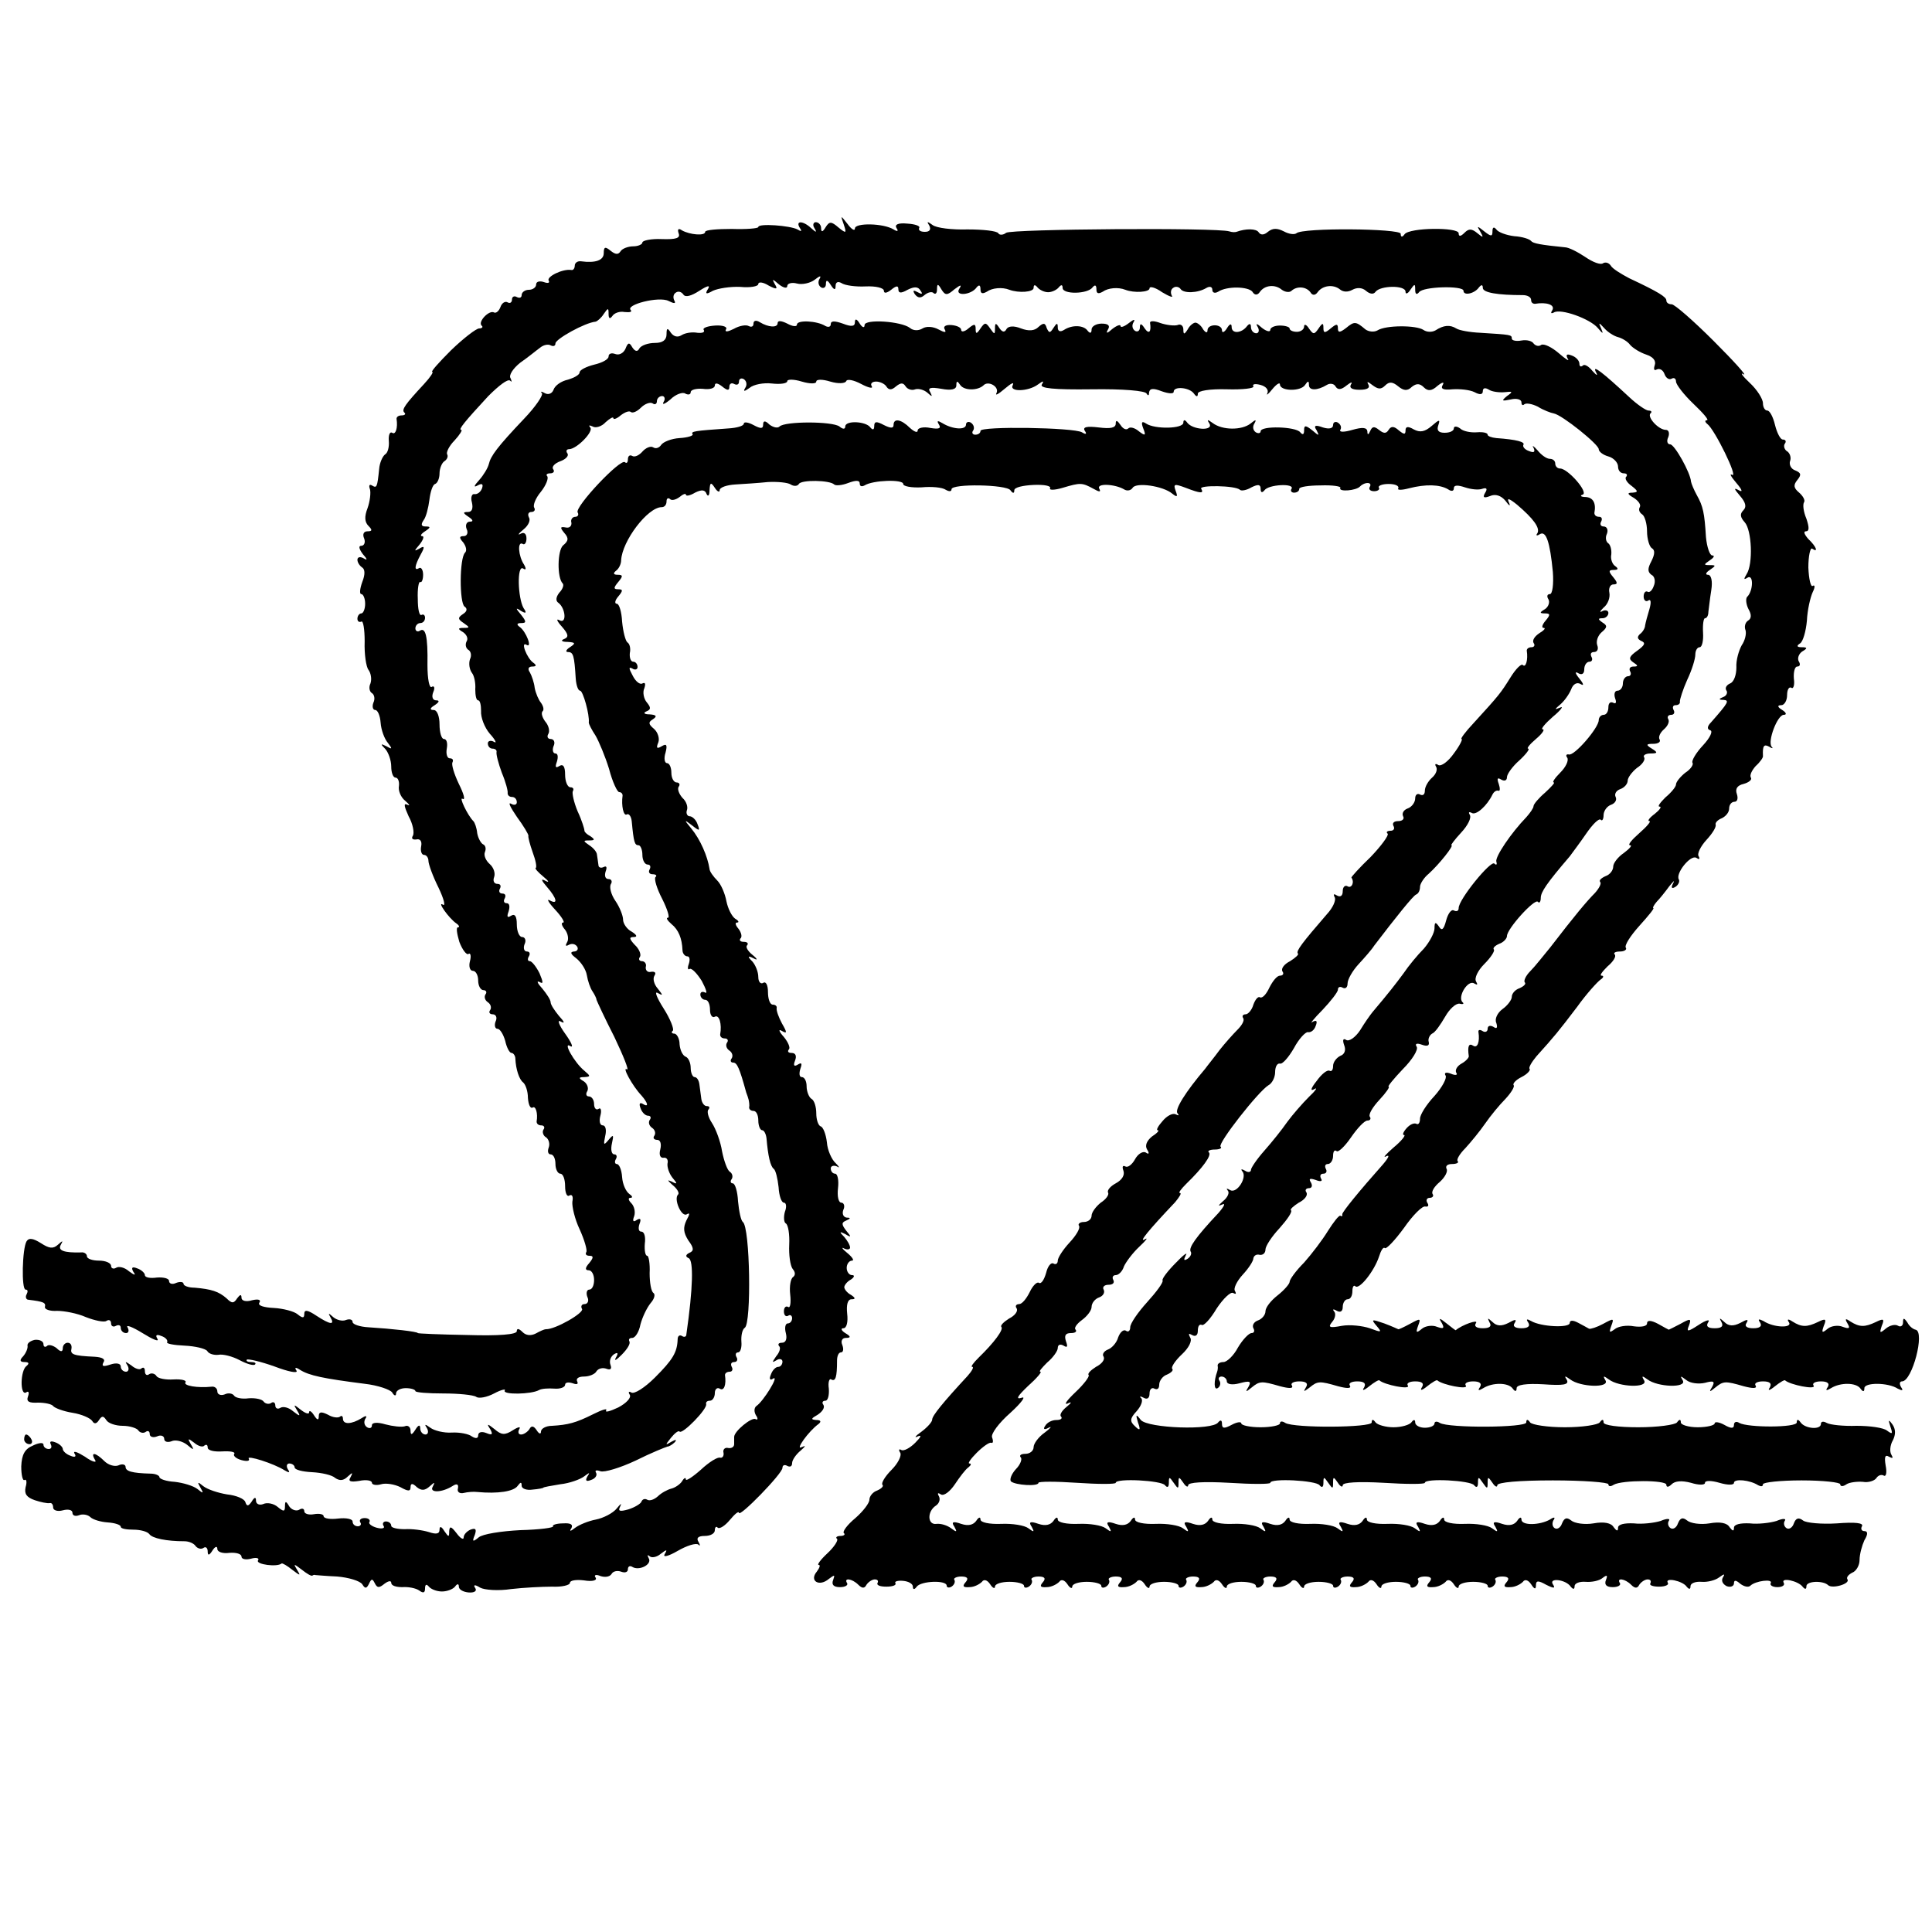 <?xml version="1.0" standalone="no"?>
<!DOCTYPE svg PUBLIC "-//W3C//DTD SVG 20010904//EN"
 "http://www.w3.org/TR/2001/REC-SVG-20010904/DTD/svg10.dtd">
<svg version="1.0" xmlns="http://www.w3.org/2000/svg"
 width="400pt" height="400pt" viewBox="0 0 400 400"
 preserveAspectRatio="xMidYMid meet">
<g transform="translate(0,400) scale(0.1,-0.1)"
fill="#000000" stroke="none">
<path d="M1747 3535 c6 -18 5 -19 -11 -6 -15 13 -19 13 -27 0 -6 -10 -9 -10
-9 -1 0 6 -5 12 -11 12 -5 0 -7 -6 -3 -12 6 -10 4 -10 -7 0 -16 15 -33 16 -23
0 5 -7 3 -8 -5 -3 -15 8 -81 13 -81 5 0 -3 -25 -5 -55 -4 -30 0 -55 -2 -55 -6
0 -9 -32 -6 -48 3 -7 5 -10 3 -7 -6 4 -10 -5 -13 -35 -12 -22 1 -40 -3 -40 -7
0 -4 -9 -8 -19 -8 -11 0 -23 -5 -26 -10 -5 -8 -11 -7 -21 1 -11 9 -14 8 -14
-5 0 -15 -17 -21 -47 -17 -7 1 -13 -3 -13 -9 0 -5 -3 -10 -7 -9 -18 3 -52 -14
-47 -22 3 -5 -2 -6 -10 -3 -9 3 -16 1 -16 -5 0 -6 -7 -11 -15 -11 -8 0 -15 -5
-15 -11 0 -5 -4 -7 -10 -4 -5 3 -10 1 -10 -5 0 -6 -4 -9 -9 -6 -5 3 -12 -1
-15 -10 -3 -8 -9 -13 -13 -11 -10 6 -34 -19 -26 -27 4 -3 1 -6 -5 -6 -6 0 -32
-20 -58 -45 -25 -25 -43 -45 -39 -45 3 0 -4 -11 -17 -25 -39 -42 -47 -53 -41
-59 4 -3 1 -6 -5 -6 -7 0 -11 -3 -11 -7 3 -19 -2 -34 -9 -29 -5 3 -8 -5 -7
-17 1 -12 -2 -25 -8 -28 -5 -4 -11 -17 -12 -30 -4 -39 -5 -40 -15 -34 -5 3 -7
0 -4 -8 2 -7 0 -25 -5 -39 -7 -18 -6 -29 2 -37 8 -8 8 -11 -2 -11 -8 0 -11 -6
-7 -15 3 -8 0 -15 -6 -15 -6 0 -5 -6 3 -17 10 -11 10 -14 2 -9 -7 4 -13 3 -13
-3 0 -5 4 -12 10 -16 6 -4 6 -15 0 -30 -5 -14 -6 -25 -2 -25 4 0 8 -9 8 -20 0
-11 -4 -20 -8 -20 -4 0 -8 -5 -8 -11 0 -5 3 -8 8 -6 4 3 7 -16 7 -41 -1 -26 3
-53 8 -59 5 -7 7 -19 4 -28 -4 -8 -2 -17 3 -20 5 -3 7 -12 3 -20 -3 -8 -1 -15
4 -15 5 0 10 -12 11 -26 1 -15 8 -34 15 -42 10 -13 9 -14 -3 -7 -12 6 -13 5
-2 -6 6 -7 12 -23 12 -36 0 -13 4 -23 9 -23 5 0 8 -8 7 -17 -2 -10 4 -24 13
-31 9 -8 11 -11 4 -8 -8 4 -6 -4 3 -24 9 -16 12 -34 9 -40 -4 -6 -1 -9 7 -8 8
2 12 -4 10 -14 -2 -10 1 -18 6 -18 5 0 9 -6 9 -12 0 -7 9 -32 21 -56 11 -23
15 -39 9 -35 -13 8 12 -28 28 -39 6 -4 7 -8 3 -8 -4 0 -2 -13 3 -30 6 -16 15
-28 19 -25 4 3 6 -4 3 -15 -3 -11 0 -20 6 -20 6 0 11 -9 11 -20 0 -11 5 -20
11 -20 5 0 8 -4 4 -9 -3 -5 -1 -12 5 -16 6 -4 8 -11 5 -16 -4 -5 -1 -9 5 -9 7
0 10 -7 6 -15 -3 -8 -1 -15 4 -15 5 0 12 -11 16 -25 3 -14 9 -25 13 -25 4 0 8
-6 8 -12 1 -22 8 -43 16 -49 5 -4 10 -18 10 -32 1 -14 5 -23 10 -20 6 4 11
-12 8 -29 0 -5 4 -8 10 -8 5 0 8 -4 4 -9 -3 -5 0 -13 6 -16 5 -4 8 -13 5 -21
-3 -8 -1 -14 4 -14 6 0 10 -9 10 -20 0 -11 5 -20 10 -20 6 0 10 -12 10 -26 0
-14 4 -23 9 -19 6 3 8 -3 6 -13 -1 -10 5 -36 15 -57 10 -22 16 -43 14 -47 -3
-5 0 -8 7 -8 8 0 8 -4 -1 -15 -9 -10 -9 -15 -1 -15 6 0 11 -9 11 -20 0 -11 -4
-20 -10 -20 -5 0 -7 -7 -4 -15 4 -8 1 -15 -6 -15 -6 0 -8 -5 -5 -10 5 -8 -56
-43 -75 -42 -3 0 -12 -4 -21 -9 -10 -5 -20 -4 -27 3 -8 8 -12 8 -12 2 0 -7
-37 -10 -102 -8 -57 1 -103 3 -103 4 0 3 -53 9 -102 12 -18 1 -33 6 -33 11 0
5 -6 7 -14 4 -7 -3 -19 0 -26 6 -10 9 -11 9 -6 0 10 -17 0 -16 -29 3 -18 12
-25 13 -25 4 0 -9 -3 -10 -14 -1 -7 6 -30 12 -49 13 -21 1 -34 5 -30 11 4 6
-2 8 -15 5 -13 -4 -22 -1 -22 5 0 8 -3 7 -9 -1 -7 -11 -11 -11 -22 0 -16 14
-31 19 -66 22 -13 0 -23 4 -23 8 0 4 -7 5 -15 2 -8 -4 -15 -2 -15 4 0 5 -11 8
-25 7 -14 -2 -25 0 -25 5 0 4 -7 11 -16 14 -10 4 -13 2 -8 -7 6 -8 3 -8 -9 1
-9 8 -21 11 -27 7 -5 -3 -10 -1 -10 4 0 6 -11 11 -25 11 -14 0 -25 4 -25 9 0
5 -6 9 -12 8 -36 -1 -49 4 -42 16 5 9 4 9 -6 0 -10 -9 -18 -8 -35 3 -16 10
-25 12 -30 4 -9 -15 -11 -100 -2 -100 5 0 5 -4 2 -10 -3 -5 -1 -11 4 -11 32
-4 36 -6 34 -15 -1 -5 11 -9 25 -8 15 0 42 -5 60 -13 18 -7 37 -11 42 -8 6 4
10 1 10 -5 0 -6 5 -8 10 -5 6 3 10 1 10 -4 0 -6 5 -11 11 -11 5 0 7 5 3 12 -4
6 10 1 31 -12 21 -13 35 -19 31 -12 -5 8 -2 10 8 6 9 -3 14 -9 12 -13 -2 -3
14 -6 36 -7 22 -1 43 -6 47 -11 3 -6 14 -9 23 -8 9 2 29 -3 44 -11 15 -8 29
-12 32 -9 3 3 -1 5 -8 5 -7 0 -11 2 -9 5 3 2 29 -4 57 -14 29 -11 49 -15 46
-9 -5 7 -2 8 7 2 19 -12 48 -18 134 -29 27 -3 53 -12 57 -18 4 -7 8 -8 8 -2 0
6 9 11 20 11 11 0 20 -3 20 -6 0 -3 26 -5 58 -5 31 0 62 -3 68 -7 5 -4 22 -1
37 7 15 8 25 10 22 6 -5 -9 55 -8 71 1 5 3 19 4 32 3 12 -1 22 3 22 8 0 5 7 6
16 3 8 -3 12 -2 9 4 -3 6 3 10 14 10 11 0 23 5 26 11 4 6 13 8 21 5 8 -3 11 0
8 8 -3 8 0 17 7 22 8 5 10 3 4 -7 -4 -8 1 -5 12 6 11 11 19 23 16 28 -2 4 0 7
6 7 6 0 14 12 17 28 4 15 13 34 21 44 8 9 10 18 6 21 -5 3 -8 22 -8 41 1 20
-2 36 -5 36 -4 0 -6 11 -5 25 2 14 -1 25 -7 25 -6 0 -7 7 -4 16 4 10 2 13 -6
8 -7 -5 -9 -2 -5 8 3 9 0 21 -6 27 -6 6 -7 11 -2 11 6 0 4 4 -2 8 -7 5 -14 20
-15 35 -1 15 -6 27 -11 27 -4 0 -5 5 -2 10 3 5 2 10 -3 10 -6 0 -8 10 -5 23 4
18 3 19 -7 7 -10 -12 -11 -11 -7 8 3 12 1 22 -5 22 -6 0 -8 9 -5 20 3 11 1 18
-4 14 -5 -3 -9 2 -9 10 0 9 -5 16 -11 16 -5 0 -7 5 -3 11 3 6 0 15 -7 20 -12
7 -11 9 1 9 13 1 13 2 0 13 -21 17 -46 62 -29 51 7 -4 2 8 -11 26 -13 18 -17
30 -9 25 9 -5 8 -1 -4 12 -9 11 -17 23 -17 28 0 5 -8 17 -17 28 -10 11 -13 17
-6 14 8 -5 8 -1 0 18 -7 14 -16 25 -20 25 -5 0 -5 5 -2 10 3 5 2 10 -4 10 -6
0 -8 7 -5 15 4 8 1 15 -5 15 -6 0 -11 12 -11 26 0 17 -4 23 -12 18 -8 -5 -9
-2 -5 9 3 10 2 17 -4 17 -6 0 -7 5 -4 10 3 6 1 10 -5 10 -6 0 -8 5 -5 10 3 6
1 10 -5 10 -7 0 -10 6 -7 14 3 8 -1 20 -9 27 -8 7 -13 18 -10 25 3 7 1 14 -4
16 -4 2 -10 12 -12 23 -1 11 -5 22 -8 25 -12 12 -31 52 -22 46 6 -3 2 11 -8
31 -10 21 -16 41 -13 45 2 5 0 8 -6 8 -5 0 -8 9 -6 20 2 11 0 20 -6 20 -5 0
-9 14 -9 30 0 17 -5 30 -12 30 -9 0 -8 4 2 10 9 6 11 10 3 10 -7 0 -10 7 -6
17 4 9 2 14 -3 11 -5 -4 -9 16 -9 45 1 61 -4 79 -16 71 -5 -3 -9 0 -9 5 0 6 5
11 10 11 6 0 10 5 10 11 0 5 -3 8 -7 6 -5 -3 -8 12 -8 33 -1 21 2 37 5 35 3
-2 6 5 6 15 0 10 -4 16 -8 14 -11 -7 -10 4 3 28 9 16 8 19 -3 12 -11 -6 -11
-5 1 9 7 9 10 17 5 17 -5 0 -2 5 6 10 12 8 12 10 1 10 -9 0 -10 4 -4 13 5 6
10 26 12 42 2 17 7 32 12 33 5 2 9 12 9 22 0 10 5 22 10 25 6 4 8 10 6 14 -3
4 4 18 15 29 11 12 17 22 14 22 -7 0 7 17 56 70 21 21 40 36 45 32 4 -4 4 -2
1 5 -4 6 5 20 20 32 16 11 34 26 41 31 7 6 17 8 22 5 6 -3 10 -1 10 4 0 9 61
43 83 45 4 1 12 8 17 16 9 13 10 13 10 0 0 -10 3 -11 8 -4 4 6 15 10 25 8 11
-1 16 0 13 4 -12 11 58 29 78 19 12 -6 16 -6 12 1 -3 6 -2 13 3 16 5 4 12 2
16 -4 4 -6 16 -3 33 8 17 11 23 12 18 4 -7 -11 -4 -12 10 -4 11 5 36 9 57 8
20 -2 37 1 37 6 0 5 10 4 21 -3 17 -9 20 -8 13 3 -6 11 -5 11 9 -1 9 -7 17 -9
17 -3 0 5 9 8 20 5 11 -3 28 1 37 8 10 8 14 9 10 2 -4 -6 -3 -14 3 -18 5 -3
10 0 10 7 0 9 3 9 10 -2 7 -11 10 -11 10 -2 0 8 5 10 12 6 7 -5 30 -8 50 -7
21 1 38 -3 38 -9 0 -6 6 -5 15 2 11 9 15 9 15 1 0 -8 5 -9 19 -1 14 7 22 7 27
-2 5 -7 3 -8 -6 -3 -9 5 -11 4 -6 -4 6 -8 12 -9 20 -2 7 6 16 8 19 4 4 -3 7 0
7 8 0 12 2 12 9 0 8 -13 12 -13 27 0 13 10 16 10 10 1 -10 -16 25 -13 36 3 5
6 8 5 8 -4 0 -9 4 -10 13 -5 11 8 32 10 47 4 19 -7 50 -5 50 4 0 7 3 7 8 1 4
-5 14 -10 22 -10 8 0 18 5 22 10 5 6 8 6 8 -1 0 -14 52 -13 62 1 5 6 8 5 8 -4
0 -9 4 -10 13 -5 11 8 32 10 47 4 18 -7 50 -5 50 3 0 5 12 2 26 -8 15 -9 24
-12 20 -7 -3 6 -2 13 3 16 5 4 12 2 15 -2 6 -10 36 -9 54 2 7 4 12 2 12 -4 0
-6 5 -8 12 -4 18 12 62 11 71 0 4 -7 10 -8 15 -1 10 15 32 17 46 5 7 -5 16 -6
20 -2 11 10 30 9 39 -3 4 -7 10 -7 15 0 10 14 32 17 46 6 7 -6 17 -6 26 -1 9
5 20 5 28 -2 8 -7 16 -8 20 -2 10 13 62 14 62 0 0 -6 5 -4 10 4 9 13 10 13 10
0 0 -9 3 -11 8 -5 8 12 92 14 92 3 0 -11 23 -6 32 7 5 6 8 6 8 -1 0 -10 31
-15 83 -15 9 0 17 -4 17 -10 0 -5 3 -8 8 -8 24 4 42 -2 36 -13 -4 -6 -3 -8 3
-5 14 9 75 -13 91 -32 11 -13 12 -13 7 -1 -6 13 -5 13 7 0 7 -8 20 -16 28 -18
8 -2 20 -9 25 -16 6 -7 21 -16 33 -20 15 -5 21 -13 18 -22 -3 -9 -1 -12 4 -9
6 3 13 -1 16 -9 3 -9 10 -13 15 -10 5 3 9 0 9 -6 0 -6 16 -27 36 -46 20 -19
33 -34 28 -34 -5 0 -4 -4 1 -8 15 -11 65 -113 51 -105 -6 3 -2 -4 9 -17 12
-14 14 -20 5 -15 -11 6 -10 3 2 -11 12 -14 15 -23 7 -31 -7 -7 -6 -14 3 -24
15 -16 18 -87 4 -108 -6 -10 -6 -12 2 -7 13 8 12 -28 -1 -40 -3 -4 -2 -15 3
-25 7 -12 6 -20 -1 -24 -6 -4 -8 -13 -5 -20 2 -7 -1 -21 -8 -31 -6 -11 -12
-31 -11 -46 0 -15 -5 -30 -13 -33 -7 -3 -11 -9 -8 -14 4 -5 0 -12 -6 -14 -10
-4 -10 -6 0 -6 13 -1 11 -5 -25 -46 -9 -9 -9 -15 -2 -17 6 -2 -1 -16 -15 -31
-15 -16 -24 -32 -22 -36 3 -4 -4 -14 -15 -21 -10 -8 -19 -19 -19 -24 0 -5 -10
-17 -22 -27 -11 -11 -17 -19 -12 -19 5 0 0 -7 -10 -15 -11 -8 -16 -15 -11 -15
4 0 -5 -11 -21 -25 -16 -14 -25 -25 -19 -25 5 0 -1 -7 -13 -16 -12 -8 -22 -21
-22 -28 0 -8 -7 -17 -16 -20 -9 -4 -14 -9 -11 -12 3 -3 -2 -13 -11 -23 -17
-17 -42 -47 -92 -112 -14 -17 -32 -40 -42 -50 -9 -9 -14 -20 -11 -23 3 -3 -2
-8 -11 -12 -9 -3 -16 -11 -16 -18 0 -6 -9 -18 -19 -25 -11 -8 -17 -21 -13 -29
3 -10 1 -13 -6 -8 -7 4 -12 2 -12 -4 0 -6 -5 -8 -10 -5 -6 4 -10 3 -9 -2 3
-20 -2 -34 -11 -28 -9 6 -12 -1 -9 -22 0 -3 -6 -10 -15 -15 -9 -5 -14 -13 -11
-19 4 -5 -2 -6 -11 -2 -10 4 -15 2 -11 -4 3 -5 -7 -24 -23 -42 -17 -18 -30
-39 -30 -47 0 -8 -3 -13 -7 -11 -5 3 -14 -1 -21 -9 -7 -8 -9 -14 -5 -14 4 0
-5 -12 -22 -26 -16 -14 -23 -22 -15 -18 8 4 5 -3 -7 -17 -48 -54 -84 -98 -84
-103 1 -4 -1 -5 -4 -3 -3 1 -14 -13 -26 -32 -11 -18 -33 -47 -49 -65 -17 -17
-30 -35 -30 -40 0 -4 -11 -17 -25 -28 -14 -11 -25 -25 -25 -33 0 -7 -7 -16
-16 -19 -8 -3 -12 -10 -9 -16 3 -5 2 -10 -4 -10 -5 0 -18 -13 -28 -30 -9 -17
-23 -30 -30 -30 -7 0 -12 -3 -12 -7 1 -5 0 -10 -1 -13 -7 -19 -7 -39 1 -34 5
3 7 10 4 15 -4 5 -1 9 4 9 6 0 11 -5 11 -10 0 -6 11 -8 26 -4 22 6 25 4 19 -7
-7 -11 -6 -12 6 -2 17 14 21 14 59 3 19 -5 28 -5 25 1 -4 5 3 9 15 9 14 0 19
-4 14 -12 -6 -10 -5 -10 7 -1 17 14 21 14 59 3 19 -5 28 -5 25 1 -4 5 3 9 15
9 14 0 19 -4 14 -13 -5 -7 0 -6 11 3 10 8 20 14 21 12 10 -9 64 -20 59 -11 -4
5 3 9 15 9 14 0 19 -4 14 -12 -5 -8 0 -7 11 2 10 8 20 14 21 12 10 -9 64 -20
59 -11 -4 5 3 9 15 9 13 0 19 -4 14 -12 -5 -7 -3 -8 7 -2 19 12 52 12 61 -1 5
-7 8 -6 8 1 0 7 20 10 55 8 42 -3 54 -1 49 9 -6 9 -4 9 7 1 21 -16 82 -18 73
-2 -6 10 -4 10 7 2 21 -16 82 -18 73 -2 -6 10 -4 10 7 2 21 -16 82 -18 73 -2
-6 10 -5 10 7 1 8 -7 26 -9 39 -6 18 5 21 3 15 -8 -7 -11 -6 -12 6 -2 17 14
21 14 59 3 19 -5 28 -5 25 1 -4 5 3 9 15 9 14 0 19 -4 14 -13 -5 -7 0 -6 11 3
10 8 20 14 21 12 10 -9 64 -20 59 -11 -4 5 3 9 15 9 13 0 19 -4 14 -12 -5 -7
-3 -8 7 -2 19 12 52 12 61 -1 5 -7 8 -7 8 1 0 12 49 12 69 -1 10 -5 12 -4 7 3
-4 7 -3 12 2 12 21 0 48 103 28 107 -5 1 -13 7 -17 15 -7 10 -9 10 -9 0 0 -7
-5 -10 -10 -7 -6 4 -18 1 -26 -6 -12 -10 -13 -9 -8 6 6 14 4 16 -12 8 -23 -11
-34 -11 -53 1 -10 7 -12 6 -6 -4 6 -10 4 -12 -10 -7 -9 4 -24 2 -31 -4 -12
-10 -13 -8 -8 6 6 14 4 16 -12 8 -23 -11 -34 -11 -53 1 -9 6 -12 5 -7 -2 7
-12 -32 -11 -53 3 -10 5 -12 4 -7 -3 5 -8 -1 -12 -14 -12 -13 0 -19 4 -14 11
5 8 1 8 -13 0 -14 -7 -24 -7 -33 2 -10 9 -11 9 -6 0 5 -9 0 -13 -14 -13 -14 0
-19 4 -13 13 4 6 -5 4 -20 -6 -23 -15 -26 -15 -20 -1 5 14 3 15 -18 3 -13 -7
-24 -12 -24 -12 0 0 -10 5 -22 12 -15 8 -23 8 -23 1 0 -6 -12 -8 -27 -6 -15 3
-33 0 -40 -6 -11 -8 -12 -7 -7 7 6 16 5 16 -17 4 -13 -7 -26 -11 -29 -10 -3 2
-13 7 -22 12 -11 6 -18 6 -18 0 0 -11 -60 -8 -80 4 -9 5 -11 4 -6 -3 5 -8 -1
-12 -14 -12 -13 0 -19 4 -14 11 5 8 1 8 -13 0 -14 -7 -24 -7 -33 2 -10 9 -11
9 -6 -1 5 -8 0 -12 -14 -12 -13 0 -19 4 -14 11 5 8 -29 -4 -42 -15 0 -1 -9 6
-19 14 -15 12 -17 12 -10 1 6 -11 4 -13 -10 -8 -9 4 -24 2 -31 -4 -12 -10 -13
-8 -8 6 6 16 5 16 -17 4 -13 -7 -24 -12 -24 -11 0 0 -13 6 -29 12 -26 9 -28 9
-16 -5 12 -14 10 -14 -14 -5 -15 5 -41 8 -58 5 -26 -5 -29 -3 -20 8 7 8 8 18
4 22 -4 5 -1 5 6 1 7 -4 12 -1 12 8 0 9 5 16 10 16 6 0 10 7 10 17 0 9 3 13 6
10 8 -8 39 31 49 61 4 13 9 21 12 18 3 -3 21 16 40 42 18 26 38 46 44 44 6 -1
8 2 4 8 -3 5 -1 10 5 10 6 0 9 4 6 8 -3 5 4 16 15 25 11 10 17 22 14 27 -3 6
2 10 11 10 10 0 15 3 12 6 -3 3 4 15 16 27 11 12 30 35 41 51 11 16 30 39 42
51 12 13 19 25 17 28 -3 3 4 11 16 17 12 6 19 14 17 17 -3 2 4 14 14 26 37 41
46 52 84 102 20 28 43 53 49 57 6 4 7 8 2 8 -5 0 1 8 12 19 12 10 19 21 15 25
-3 3 1 6 11 6 9 0 15 4 12 8 -3 5 10 25 28 45 19 21 32 37 29 37 -2 0 1 6 7
13 6 6 18 21 26 32 9 11 12 14 8 6 -5 -9 -3 -12 5 -7 6 4 9 11 7 15 -8 12 24
52 36 45 6 -4 8 -3 5 3 -4 5 4 21 16 34 12 13 21 27 19 32 -1 4 5 10 13 13 8
4 15 12 15 20 0 8 5 14 11 14 6 0 8 7 5 16 -4 11 1 18 14 21 11 3 18 9 15 13
-3 5 2 15 10 24 9 8 16 18 15 21 -1 21 2 25 13 19 6 -4 9 -4 5 0 -9 11 12 66
25 66 7 0 5 5 -3 10 -10 6 -11 10 -2 10 6 0 12 9 12 21 0 11 4 18 9 15 4 -3 7
6 5 19 -1 14 2 25 7 25 6 0 7 5 3 11 -3 6 0 15 7 20 12 7 11 9 -1 9 -10 0 -11
3 -3 8 6 4 12 25 14 47 1 22 7 48 12 59 5 10 5 16 0 13 -4 -3 -8 14 -9 38 0
24 4 42 8 39 13 -9 9 4 -8 20 -8 9 -11 16 -5 16 7 0 7 8 1 26 -6 14 -8 29 -5
34 3 4 -2 13 -10 20 -12 10 -12 16 -4 26 9 11 8 15 -4 20 -9 3 -13 12 -11 19
3 7 0 16 -5 20 -6 3 -9 11 -6 16 4 5 2 9 -4 9 -5 0 -12 14 -16 30 -4 17 -11
30 -16 30 -5 0 -9 7 -9 15 0 9 -12 28 -27 42 -16 15 -21 23 -13 18 8 -4 -20
27 -62 69 -42 42 -81 76 -87 76 -6 0 -11 3 -11 8 0 7 -15 17 -77 46 -17 9 -35
20 -38 26 -4 6 -11 8 -16 5 -5 -4 -21 2 -37 13 -15 10 -34 20 -42 20 -50 5
-66 8 -70 13 -3 4 -18 9 -35 10 -16 2 -33 8 -37 14 -5 6 -8 5 -8 -4 0 -11 -3
-11 -17 0 -15 12 -16 12 -8 -1 7 -12 6 -13 -6 -3 -12 10 -18 10 -27 1 -8 -8
-12 -8 -12 -1 0 13 -102 12 -112 -2 -5 -7 -8 -6 -8 1 0 11 -204 13 -216 1 -4
-3 -15 -2 -26 4 -14 7 -23 7 -33 -1 -8 -7 -15 -7 -19 -1 -5 8 -27 8 -46 1 -3
-1 -9 -1 -15 1 -25 8 -451 5 -462 -3 -6 -5 -14 -5 -16 -1 -3 5 -32 8 -64 8
-32 -1 -64 3 -72 9 -11 8 -13 8 -7 -1 4 -8 1 -13 -9 -13 -9 0 -14 3 -12 8 3 4
-8 8 -24 9 -20 2 -27 -2 -23 -9 5 -7 2 -8 -6 -3 -21 13 -80 14 -80 2 0 -6 -7
-2 -15 9 -15 19 -15 19 -8 -1z"/>
<path d="M1560 3330 c0 -6 -4 -8 -10 -5 -5 3 -19 1 -31 -6 -12 -6 -19 -7 -16
-1 4 5 -6 9 -22 8 -16 -1 -27 -5 -24 -9 3 -5 -3 -7 -13 -6 -11 2 -25 0 -33 -5
-8 -5 -16 -3 -22 5 -7 11 -9 10 -9 -3 0 -12 -8 -18 -24 -18 -14 0 -28 -5 -32
-11 -4 -8 -9 -7 -15 2 -6 11 -9 10 -14 -3 -4 -9 -13 -14 -21 -11 -8 3 -14 1
-14 -5 0 -6 -13 -13 -30 -17 -16 -4 -30 -11 -30 -16 0 -5 -11 -11 -24 -15 -14
-3 -27 -12 -30 -21 -3 -8 -11 -11 -18 -7 -7 4 -10 4 -6 0 3 -4 -13 -28 -37
-53 -56 -59 -69 -77 -73 -94 -2 -8 -11 -23 -20 -33 -11 -12 -12 -16 -3 -11 9
5 12 3 9 -6 -3 -8 -10 -13 -16 -12 -5 1 -8 -7 -5 -17 3 -13 0 -20 -8 -20 -11
0 -11 -2 1 -10 9 -6 11 -10 3 -10 -7 0 -10 -7 -7 -15 4 -8 1 -15 -6 -15 -9 0
-10 -3 -1 -13 6 -8 8 -17 4 -21 -12 -11 -12 -105 -1 -112 6 -4 5 -10 -3 -15
-12 -8 -11 -11 1 -19 13 -9 13 -10 0 -10 -12 0 -13 -2 -1 -9 7 -5 11 -13 7
-19 -3 -6 -2 -13 3 -17 6 -3 8 -12 4 -20 -3 -9 -1 -21 4 -28 5 -6 8 -22 7 -34
0 -13 2 -23 6 -23 4 0 6 -10 6 -22 -1 -13 7 -34 18 -47 12 -13 15 -21 9 -17
-7 4 -13 2 -13 -3 0 -6 4 -11 10 -11 5 0 9 -3 8 -7 -1 -5 4 -24 11 -43 8 -19
13 -38 12 -42 0 -5 4 -8 9 -8 6 0 10 -5 10 -11 0 -5 -5 -7 -12 -3 -7 4 -1 -8
12 -27 14 -19 24 -36 24 -39 -1 -3 3 -18 9 -35 6 -16 9 -31 6 -32 -2 -1 5 -9
16 -18 11 -9 13 -13 5 -9 -11 6 -10 2 3 -13 20 -23 23 -37 5 -27 -7 4 -2 -5
11 -19 14 -15 21 -27 17 -27 -5 0 -3 -7 4 -15 6 -8 8 -20 4 -26 -4 -7 -3 -9 4
-5 6 3 13 2 17 -4 3 -5 0 -10 -7 -10 -8 -1 -7 -5 5 -14 10 -8 20 -23 22 -35 2
-12 7 -27 12 -34 4 -6 8 -14 8 -17 1 -3 17 -38 37 -77 19 -40 31 -70 26 -67
-11 7 11 -34 30 -54 14 -16 16 -26 2 -17 -6 3 -7 -1 -4 -9 3 -9 10 -16 16 -16
5 0 7 -4 3 -9 -3 -5 -1 -12 5 -16 6 -4 8 -11 5 -16 -4 -5 -1 -9 6 -9 6 0 9 -8
6 -20 -3 -11 0 -18 7 -17 6 1 10 -4 8 -12 -1 -7 3 -20 10 -29 11 -13 11 -15
-2 -8 -9 4 -8 2 2 -7 10 -8 15 -17 12 -20 -10 -9 7 -48 18 -41 7 4 6 0 -1 -13
-7 -15 -6 -25 4 -41 12 -16 12 -22 2 -26 -8 -4 -8 -8 -1 -11 10 -5 9 -61 -5
-158 0 -5 -5 -6 -9 -3 -5 3 -9 0 -9 -7 -1 -27 -10 -42 -47 -79 -21 -21 -43
-35 -49 -31 -5 3 -7 1 -3 -5 3 -6 -7 -17 -24 -26 -17 -8 -28 -11 -25 -6 3 5
-9 1 -27 -8 -36 -18 -52 -22 -85 -24 -13 0 -23 -6 -23 -12 0 -6 -4 -5 -9 3 -6
9 -11 10 -15 2 -4 -6 -12 -11 -17 -11 -6 0 -7 5 -4 11 4 6 -2 5 -13 -2 -17
-11 -24 -10 -38 2 -15 12 -17 12 -9 0 6 -11 4 -13 -8 -8 -10 4 -17 2 -17 -5 0
-6 -5 -7 -13 -2 -6 5 -25 9 -42 8 -16 -1 -36 4 -44 10 -11 8 -13 8 -7 -1 4 -7
2 -13 -3 -13 -6 0 -11 6 -11 13 0 8 -4 7 -10 -3 -7 -11 -10 -12 -10 -2 0 8 -6
12 -12 9 -7 -2 -25 0 -40 4 -17 5 -28 4 -28 -2 0 -6 -5 -7 -10 -4 -6 4 -7 11
-4 17 5 7 2 8 -7 2 -21 -13 -39 -14 -39 -1 0 5 -3 7 -6 4 -4 -3 -15 -2 -25 4
-14 7 -19 6 -19 -3 0 -9 -3 -9 -10 2 -5 8 -10 11 -10 6 0 -5 -8 -2 -17 5 -15
12 -16 12 -8 -1 8 -13 6 -13 -8 -2 -9 8 -21 11 -27 7 -5 -3 -10 -1 -10 5 0 6
-4 9 -9 5 -5 -3 -12 -1 -15 3 -3 5 -17 8 -31 7 -14 -2 -27 1 -30 5 -3 5 -12 7
-20 3 -8 -3 -15 0 -15 6 0 7 -6 11 -12 10 -29 -3 -59 2 -54 9 3 4 -8 7 -25 6
-16 -1 -32 2 -35 7 -3 5 -10 7 -15 4 -5 -4 -9 -1 -9 6 0 7 -3 9 -7 6 -3 -4
-13 -1 -21 6 -13 9 -14 9 -8 0 4 -7 2 -13 -3 -13 -6 0 -11 5 -11 11 0 6 -9 8
-21 4 -15 -5 -19 -4 -15 4 5 7 -2 11 -18 12 -45 2 -51 5 -48 17 1 7 -2 12 -8
12 -5 0 -10 -5 -10 -11 0 -8 -4 -9 -13 0 -8 6 -17 8 -20 4 -4 -3 -7 -1 -7 4 0
6 -8 10 -18 9 -9 -2 -16 -7 -15 -12 1 -5 -3 -15 -9 -22 -8 -8 -7 -12 3 -12 9
0 10 -3 4 -8 -13 -9 -14 -62 -1 -55 5 4 7 0 4 -8 -4 -11 2 -14 21 -13 14 0 28
-3 31 -7 3 -4 21 -11 40 -14 19 -3 37 -11 41 -17 4 -7 9 -6 14 2 6 9 9 9 15 0
4 -7 20 -12 34 -12 15 0 29 -5 32 -9 3 -5 10 -7 15 -4 5 4 9 2 9 -4 0 -6 7 -8
15 -5 8 4 15 1 15 -5 0 -6 7 -8 15 -5 8 4 23 0 32 -7 14 -12 16 -12 8 1 -7 12
-6 13 7 3 8 -7 18 -10 21 -6 4 3 7 2 7 -4 0 -6 13 -9 30 -8 16 1 28 -1 25 -5
-3 -4 4 -10 15 -13 11 -3 18 -2 15 3 -5 8 52 -10 74 -24 10 -6 12 -5 7 2 -4 7
-2 12 3 12 6 0 11 -4 11 -8 0 -5 16 -9 36 -10 20 -1 42 -6 48 -12 9 -6 17 -6
26 3 10 9 11 9 6 -1 -6 -9 -1 -11 18 -8 14 3 26 1 26 -4 0 -4 9 -6 19 -3 10 3
28 0 40 -6 16 -9 21 -9 21 0 0 8 4 9 13 0 10 -8 17 -7 27 2 10 9 11 9 6 -1 -8
-13 19 -13 42 2 8 5 12 3 10 -6 -2 -7 4 -11 12 -9 8 2 21 3 28 2 43 -4 76 1
84 13 6 8 8 8 8 0 0 -6 10 -10 23 -8 12 1 22 3 22 4 0 1 16 4 35 7 19 2 41 10
49 16 12 9 13 9 7 0 -5 -9 -2 -11 8 -7 9 3 13 10 10 15 -3 5 1 6 9 3 8 -3 41
7 73 22 32 16 62 28 66 29 3 0 10 4 15 9 5 6 2 6 -7 1 -13 -8 -13 -7 -1 8 8
10 16 16 18 13 6 -6 58 47 55 57 -1 4 2 7 8 7 5 0 10 7 10 16 0 8 5 12 10 9 9
-6 14 8 11 28 0 4 4 7 10 7 5 0 7 5 4 10 -3 6 -1 10 5 10 6 0 8 5 5 10 -3 5
-2 10 3 10 5 0 8 10 7 22 -1 13 2 26 7 29 14 9 11 208 -4 219 -4 3 -8 22 -10
43 -1 20 -6 37 -11 37 -4 0 -6 4 -2 9 3 5 1 12 -4 15 -5 3 -12 22 -16 42 -3
20 -13 47 -21 59 -8 12 -11 25 -7 28 3 4 2 7 -4 7 -5 0 -10 7 -11 15 -1 8 -3
22 -4 30 -1 8 -5 15 -10 15 -4 0 -8 9 -8 19 0 11 -5 21 -10 23 -6 2 -12 13
-13 26 0 12 -6 22 -11 22 -5 0 -7 3 -3 6 3 3 -5 24 -19 46 -14 22 -20 37 -12
32 11 -6 11 -5 0 9 -8 9 -11 21 -7 27 4 6 1 9 -7 8 -7 -2 -12 3 -11 10 2 6 -2
12 -8 12 -5 0 -8 4 -4 9 3 5 -2 17 -11 25 -11 12 -12 16 -2 16 8 0 7 4 -4 11
-10 5 -18 17 -18 25 0 8 -7 26 -16 39 -9 13 -13 29 -9 35 3 5 1 10 -5 10 -7 0
-9 7 -6 16 3 8 2 12 -4 9 -6 -3 -11 -1 -11 4 -1 6 -2 16 -3 21 0 6 -8 15 -16
20 -13 9 -13 10 0 10 12 0 12 2 2 9 -8 4 -13 10 -12 12 0 2 -5 20 -14 39 -8
19 -12 38 -10 42 3 5 0 8 -5 8 -6 0 -11 12 -11 26 0 17 -4 23 -12 18 -8 -5 -9
-2 -5 9 3 10 2 17 -3 17 -5 0 -7 7 -4 15 4 8 1 15 -6 15 -6 0 -8 5 -5 10 4 6
1 18 -6 26 -6 8 -9 17 -6 21 4 3 2 11 -3 18 -5 6 -11 20 -13 31 -1 10 -6 25
-10 32 -5 7 -3 12 5 12 9 0 9 3 2 8 -13 9 -27 45 -14 37 13 -8 -1 28 -14 37
-7 5 -6 8 3 8 11 0 11 3 0 17 -12 14 -12 16 0 8 10 -6 12 -4 5 6 -12 21 -14
90 -1 82 6 -4 7 -1 2 8 -12 18 -14 49 -3 43 4 -3 8 2 8 11 0 10 -5 14 -12 10
-7 -4 -5 0 6 9 10 8 15 19 11 25 -3 6 -1 11 5 11 6 0 9 4 6 9 -3 5 3 20 14 33
11 14 16 28 13 32 -3 3 -1 6 6 6 7 0 10 4 6 9 -3 5 4 12 15 16 11 4 18 11 15
16 -4 5 -2 9 3 9 16 0 52 37 44 45 -4 5 -2 5 5 2 6 -4 19 0 27 9 9 8 16 12 16
8 0 -3 7 -1 15 6 9 7 18 10 21 7 4 -3 13 1 21 9 8 8 19 12 24 9 5 -4 9 -1 9 4
0 6 5 11 11 11 5 0 7 -6 3 -12 -4 -7 2 -5 14 5 11 11 26 16 31 12 6 -3 11 -2
11 3 0 5 11 8 25 7 14 -2 25 1 25 7 0 6 6 5 15 -2 11 -9 15 -9 15 -1 0 7 5 9
10 6 6 -3 10 -1 10 5 0 6 5 8 10 5 6 -4 7 -12 3 -18 -5 -8 -2 -8 9 0 8 7 29
11 46 9 18 -2 32 0 32 5 0 4 14 4 30 -1 17 -5 30 -5 30 0 0 5 13 5 29 0 17 -5
31 -4 33 1 2 5 16 2 31 -6 15 -8 25 -10 22 -5 -4 6 1 10 9 10 8 0 18 -5 21
-10 5 -8 11 -8 20 0 10 8 15 8 20 0 4 -6 13 -9 20 -6 7 2 18 -1 25 -7 10 -9
11 -9 6 1 -6 9 0 11 23 7 21 -4 31 -1 31 7 0 10 2 10 8 1 8 -12 36 -12 48 -1
10 11 34 -3 27 -16 -3 -6 4 -2 17 9 13 11 20 15 17 8 -9 -15 32 -14 52 1 11 8
13 8 8 0 -5 -8 25 -11 103 -10 65 1 112 -3 114 -9 3 -5 5 -4 5 2 1 9 8 10 26
3 14 -5 25 -6 25 -1 0 12 33 9 42 -4 5 -7 8 -7 8 0 0 6 25 10 60 9 33 -1 57 2
55 6 -3 5 4 6 15 3 11 -3 17 -10 14 -17 -3 -6 2 -2 10 8 9 11 16 15 16 10 0
-14 43 -15 52 -1 6 9 8 9 8 0 0 -12 17 -12 37 0 6 4 15 3 18 -3 5 -8 12 -7 23
2 9 7 13 8 9 2 -4 -7 2 -11 18 -11 16 0 22 4 18 11 -4 7 -1 6 8 -1 12 -9 18
-10 27 -1 8 8 15 8 27 -2 11 -9 19 -10 28 -1 10 8 17 7 25 -1 8 -8 16 -8 28 3
10 8 15 9 11 2 -5 -8 1 -11 20 -9 16 1 36 -1 46 -6 11 -6 17 -5 17 2 0 7 5 8
13 3 6 -4 21 -6 32 -5 17 2 18 1 5 -8 -12 -10 -11 -11 8 -7 12 3 22 0 22 -6 0
-6 3 -7 6 -4 4 3 16 1 28 -5 11 -7 27 -13 33 -14 17 -3 93 -64 93 -74 0 -5 9
-12 20 -15 11 -3 20 -13 20 -21 0 -8 5 -14 12 -14 6 0 8 -3 5 -7 -4 -3 1 -12
11 -19 14 -11 14 -13 2 -14 -12 0 -11 -3 3 -11 9 -6 15 -14 12 -19 -3 -5 -1
-11 5 -15 5 -3 10 -19 10 -35 0 -16 5 -32 10 -35 7 -4 6 -13 -1 -27 -8 -15 -8
-22 0 -28 7 -3 9 -14 5 -23 -3 -9 -9 -15 -13 -12 -4 2 -8 -2 -8 -10 0 -8 5
-12 10 -8 5 3 6 -4 2 -18 -4 -13 -8 -28 -9 -34 0 -5 -5 -14 -11 -18 -6 -6 -5
-10 3 -14 10 -4 7 -9 -8 -20 -17 -12 -19 -17 -9 -24 11 -7 11 -9 1 -9 -7 0
-10 -4 -7 -10 3 -5 1 -10 -4 -10 -6 0 -11 -7 -11 -15 0 -8 -5 -15 -11 -15 -6
0 -8 -7 -5 -16 3 -8 2 -12 -4 -9 -6 3 -10 -1 -10 -9 0 -9 -4 -16 -10 -16 -5 0
-10 -5 -10 -11 0 -16 -51 -75 -62 -71 -5 1 -7 -2 -3 -7 3 -6 -3 -19 -15 -31
-11 -11 -17 -20 -13 -20 3 0 -5 -9 -18 -21 -13 -11 -24 -24 -24 -28 0 -4 -7
-14 -15 -23 -31 -32 -65 -82 -62 -92 2 -6 0 -8 -4 -4 -7 8 -74 -74 -74 -92 0
-6 -4 -8 -10 -5 -5 3 -12 -6 -16 -21 -5 -19 -9 -22 -15 -12 -7 10 -9 9 -9 -4
0 -9 -10 -28 -22 -42 -13 -13 -32 -36 -42 -51 -17 -23 -31 -41 -64 -80 -5 -6
-17 -23 -26 -38 -10 -15 -23 -24 -29 -20 -6 4 -8 0 -4 -11 4 -10 1 -19 -8 -22
-8 -4 -15 -13 -15 -21 0 -8 -3 -12 -7 -10 -5 3 -17 -7 -27 -21 -12 -15 -14
-22 -5 -17 8 5 3 -3 -11 -16 -14 -14 -34 -37 -45 -52 -11 -16 -32 -42 -47 -59
-16 -18 -28 -36 -28 -40 0 -5 -6 -6 -12 -2 -7 4 -10 4 -6 -1 11 -12 -11 -47
-25 -39 -7 4 -9 4 -5 -1 4 -4 0 -14 -10 -22 -10 -9 -11 -11 -2 -7 8 4 5 -3 -7
-17 -48 -51 -62 -72 -58 -80 3 -4 0 -11 -6 -15 -8 -5 -9 -3 -4 7 5 8 -5 1 -21
-16 -16 -16 -29 -33 -27 -36 2 -4 -13 -24 -32 -45 -19 -21 -35 -44 -35 -52 0
-7 -4 -11 -9 -7 -5 3 -12 -3 -16 -14 -3 -11 -13 -22 -21 -25 -8 -3 -13 -10 -9
-15 3 -6 -4 -15 -16 -21 -11 -7 -18 -14 -15 -17 2 -3 -10 -19 -27 -35 -18 -17
-25 -27 -17 -24 10 5 9 2 -2 -7 -10 -8 -15 -17 -11 -20 3 -4 -1 -7 -10 -7 -9
0 -19 -5 -23 -12 -5 -7 -2 -9 7 -4 8 4 4 -1 -8 -10 -13 -9 -23 -23 -23 -30 0
-8 -8 -14 -17 -14 -9 0 -13 -3 -10 -7 4 -3 0 -15 -10 -25 -9 -10 -13 -21 -10
-25 9 -8 57 -11 57 -3 0 3 36 3 80 0 44 -3 80 -3 80 0 0 10 95 5 102 -5 5 -6
8 -4 8 5 0 13 1 13 10 0 9 -13 10 -13 10 0 0 13 1 13 10 0 5 -8 10 -10 10 -5
0 6 32 8 85 5 47 -3 85 -3 85 0 0 10 95 5 102 -5 5 -6 8 -4 8 5 0 13 1 13 10
0 9 -13 10 -13 10 0 0 13 1 13 10 0 5 -8 10 -10 10 -5 0 6 32 8 85 5 47 -3 85
-3 85 0 0 10 95 5 102 -5 5 -6 8 -4 8 5 0 13 1 13 10 0 9 -13 10 -13 10 0 0
13 1 13 10 0 5 -8 10 -10 10 -5 0 6 45 10 115 10 63 0 115 -4 115 -8 0 -5 5
-5 11 -1 17 10 109 10 109 0 0 -6 5 -5 11 1 7 7 21 8 40 3 16 -5 29 -5 29 0 0
5 13 5 30 0 17 -5 30 -5 30 0 0 9 33 6 50 -5 6 -3 10 -3 10 2 0 4 36 8 80 8
44 0 80 -4 80 -8 0 -5 6 -5 13 0 6 4 22 6 34 5 11 -2 24 2 28 8 3 5 10 8 15 5
5 -3 7 6 4 21 -3 18 -1 23 7 18 8 -4 9 -3 5 4 -4 6 -3 20 3 30 6 12 6 23 -1
33 -8 11 -9 10 -4 -5 5 -15 4 -16 -7 -8 -7 6 -35 10 -63 10 -27 -1 -55 2 -62
6 -7 4 -12 3 -12 -2 0 -13 -33 -10 -42 3 -5 7 -8 7 -8 0 0 -11 -101 -11 -119
-1 -6 4 -11 2 -11 -4 0 -8 -6 -8 -20 0 -11 6 -20 7 -20 3 0 -4 -16 -8 -35 -8
-19 0 -35 5 -35 10 0 7 -3 7 -8 0 -4 -5 -40 -10 -80 -10 -41 0 -72 4 -72 10 0
7 -3 7 -8 0 -4 -5 -36 -10 -72 -10 -36 0 -68 5 -72 10 -5 7 -8 7 -8 0 0 -11
-161 -12 -179 -1 -6 4 -11 3 -11 -1 0 -5 -9 -9 -20 -9 -11 0 -20 5 -20 11 0 6
-3 7 -8 0 -4 -5 -20 -10 -37 -10 -16 0 -33 5 -37 10 -5 7 -8 7 -8 0 0 -11
-161 -12 -179 -1 -6 4 -11 4 -11 -1 0 -4 -18 -8 -40 -8 -22 0 -40 4 -40 8 0 4
-9 3 -20 -3 -15 -8 -20 -8 -20 2 0 8 -3 9 -8 3 -12 -17 -145 -12 -160 5 -10
13 -11 12 -6 -5 6 -16 4 -18 -6 -8 -11 10 -11 16 3 31 9 10 14 22 10 27 -5 4
-2 5 5 1 7 -4 12 -1 12 9 0 9 5 13 10 10 6 -3 10 0 10 8 0 8 7 18 16 21 9 4
14 9 11 12 -3 3 6 17 20 30 14 13 22 28 17 35 -4 8 -3 9 4 5 7 -4 12 -1 12 9
0 9 3 14 8 12 4 -3 18 12 31 34 14 21 29 35 34 32 6 -3 7 -2 4 4 -4 5 4 21 16
34 12 13 22 28 22 34 1 5 6 9 13 7 7 -1 12 4 12 11 0 7 13 27 29 44 16 18 27
34 24 37 -3 2 5 9 16 16 12 6 19 15 16 21 -4 5 -1 9 5 9 6 0 8 5 4 12 -5 8 -2
9 10 5 10 -4 15 -3 11 3 -3 6 -1 10 5 10 6 0 8 5 5 10 -3 6 -1 10 4 10 6 0 11
8 11 17 0 9 3 13 7 10 3 -4 17 9 30 28 13 19 28 35 34 35 6 0 8 4 5 8 -3 5 6
20 20 35 14 15 22 27 19 27 -3 0 10 16 29 36 20 20 33 41 29 47 -4 6 0 8 11 4
11 -4 16 -2 14 6 -2 6 2 14 7 17 6 2 17 18 27 35 9 16 22 28 30 27 7 -2 10 0
6 3 -11 11 11 47 24 39 7 -4 8 -3 4 4 -4 7 4 23 17 36 14 14 22 27 20 30 -3 3
2 8 11 12 9 3 16 11 16 16 0 15 57 78 64 71 3 -4 6 0 6 8 0 12 12 30 60 86 5
7 21 28 34 47 13 19 26 32 30 29 3 -4 6 1 6 9 0 9 7 19 16 22 8 3 12 10 9 16
-3 6 1 13 9 16 9 3 16 11 16 18 0 6 9 18 19 26 11 7 18 17 15 22 -3 4 3 8 13
8 15 0 16 2 3 10 -13 8 -12 10 3 10 10 0 16 4 13 9 -3 5 1 14 9 21 8 7 12 16
9 21 -3 5 0 9 6 9 6 0 8 5 5 10 -3 6 -1 10 4 10 6 0 10 3 9 8 0 4 6 24 15 44
10 21 17 44 17 53 0 8 4 15 9 15 5 0 8 14 7 30 -1 17 1 30 4 30 4 0 7 6 7 13
1 6 3 27 6 45 3 19 0 32 -7 32 -6 0 -4 5 4 10 13 9 13 10 0 10 -13 0 -13 1 0
10 8 5 11 10 5 10 -5 0 -11 17 -13 38 -3 50 -6 64 -19 87 -6 11 -11 23 -12 28
-1 18 -34 77 -43 77 -6 0 -8 7 -4 15 3 8 1 15 -5 15 -15 0 -39 26 -32 34 4 3
2 6 -4 6 -5 0 -23 12 -40 28 -56 52 -77 68 -69 52 5 -9 2 -8 -7 2 -8 10 -17
15 -20 11 -4 -3 -7 -2 -7 4 0 6 -7 14 -16 17 -10 4 -13 2 -8 -7 4 -6 -4 -1
-19 12 -14 12 -30 20 -36 17 -5 -4 -12 -2 -16 3 -3 5 -14 8 -25 6 -11 -2 -20
0 -20 4 0 8 -1 8 -65 12 -22 1 -44 5 -50 9 -13 8 -26 7 -43 -4 -7 -4 -18 -4
-25 1 -15 10 -78 10 -95 -1 -7 -4 -18 -3 -25 2 -20 17 -23 17 -40 3 -13 -10
-17 -10 -17 -1 0 10 -3 10 -15 0 -12 -10 -15 -10 -15 1 0 11 -2 11 -10 -1 -9
-13 -11 -13 -20 0 -5 8 -10 10 -10 4 0 -6 -7 -11 -15 -11 -8 0 -15 3 -15 7 0
3 -9 6 -20 6 -11 0 -20 -4 -20 -9 0 -5 -8 -3 -17 4 -11 10 -14 10 -9 2 4 -7 2
-13 -3 -13 -6 0 -11 6 -11 13 0 7 -3 8 -8 2 -11 -15 -32 -17 -32 -2 0 8 -4 7
-10 -3 -5 -8 -10 -10 -10 -4 0 14 -30 14 -30 0 0 -6 -4 -5 -9 2 -4 8 -12 14
-16 14 -4 0 -12 -6 -16 -14 -7 -11 -9 -11 -9 0 0 8 -6 12 -12 9 -7 -2 -23 0
-35 4 -13 5 -22 5 -22 1 3 -19 -2 -25 -11 -12 -7 11 -10 11 -10 2 0 -7 -5 -10
-10 -7 -6 4 -7 12 -3 18 4 7 0 6 -10 -2 -9 -7 -17 -10 -17 -6 0 4 -8 1 -17 -6
-11 -10 -14 -10 -9 -1 5 8 0 12 -13 12 -12 0 -21 -6 -21 -12 0 -8 -3 -9 -8 -3
-8 12 -32 13 -49 2 -8 -5 -13 -3 -13 5 0 10 -2 10 -9 -1 -7 -11 -9 -11 -14 0
-3 11 -7 11 -17 2 -8 -8 -20 -9 -36 -3 -15 6 -26 5 -30 -1 -4 -8 -9 -7 -15 2
-7 11 -9 11 -9 -1 0 -13 -1 -13 -10 0 -9 13 -11 13 -20 0 -8 -12 -10 -12 -10
-1 0 11 -3 11 -15 1 -8 -7 -15 -8 -15 -3 0 5 -9 9 -20 10 -12 1 -18 -3 -14 -9
4 -7 0 -7 -13 0 -11 6 -25 7 -33 2 -8 -5 -19 -5 -26 1 -18 14 -94 19 -94 6 0
-7 -5 -5 -10 3 -6 10 -10 11 -10 3 0 -9 -7 -10 -25 -3 -17 6 -25 6 -25 -1 0
-6 -5 -7 -11 -4 -17 11 -59 13 -59 3 0 -5 -9 -4 -20 2 -12 6 -20 7 -20 1 0
-10 -19 -9 -37 2 -8 5 -13 3 -13 -3z"/>
<path d="M1540 3123 c0 -5 -15 -9 -32 -10 -71 -5 -78 -6 -74 -12 2 -3 -10 -7
-27 -8 -17 -1 -34 -8 -38 -14 -4 -6 -11 -9 -17 -5 -5 3 -15 -1 -22 -9 -7 -8
-16 -12 -21 -9 -5 3 -9 0 -9 -7 0 -7 -3 -9 -6 -6 -9 9 -105 -93 -98 -104 3 -5
0 -9 -5 -9 -6 0 -10 -6 -8 -12 1 -7 -4 -12 -12 -10 -11 2 -12 0 -3 -11 10 -11
9 -17 -2 -26 -12 -10 -13 -67 -1 -79 3 -3 0 -12 -7 -19 -7 -9 -8 -17 -2 -21
15 -11 18 -45 2 -36 -7 4 -5 -2 5 -13 14 -16 15 -22 5 -26 -8 -3 -5 -6 7 -6
17 -1 17 -3 5 -11 -8 -5 -10 -10 -4 -10 11 0 13 -7 16 -55 1 -14 5 -25 9 -25
6 0 20 -50 18 -66 0 -3 6 -15 14 -27 7 -12 20 -43 28 -69 7 -27 17 -48 21 -48
4 0 7 -3 7 -7 -3 -21 2 -44 9 -39 4 2 9 -4 10 -15 4 -43 6 -49 14 -49 4 0 8
-9 8 -20 0 -11 5 -20 11 -20 5 0 7 -4 4 -10 -3 -5 -1 -10 6 -10 7 0 10 -3 6
-6 -3 -4 3 -24 14 -45 11 -22 16 -39 12 -39 -5 0 -1 -6 7 -13 15 -12 22 -30
23 -54 0 -7 5 -13 10 -13 5 0 6 -7 3 -16 -3 -8 -2 -13 2 -10 4 2 15 -9 25 -25
9 -17 12 -27 7 -24 -6 3 -10 1 -10 -4 0 -6 5 -11 10 -11 6 0 10 -9 10 -21 0
-11 5 -17 10 -14 9 5 15 -15 11 -37 0 -5 4 -8 10 -8 5 0 8 -4 4 -9 -3 -5 -1
-12 5 -16 6 -4 8 -11 5 -16 -4 -5 -2 -9 3 -9 8 0 13 -11 27 -62 2 -5 4 -11 5
-15 1 -5 2 -11 1 -16 0 -4 4 -7 9 -7 6 0 10 -9 10 -20 0 -11 4 -20 8 -20 4 0
8 -8 9 -17 3 -36 8 -58 15 -63 4 -3 8 -20 10 -38 1 -18 6 -32 11 -32 5 0 6 -9
2 -19 -3 -11 -2 -22 2 -24 5 -3 8 -23 7 -44 -1 -21 2 -43 7 -50 6 -7 6 -13 1
-17 -5 -3 -8 -19 -6 -36 2 -17 0 -29 -4 -26 -5 3 -9 -1 -9 -9 0 -8 4 -12 9 -9
4 3 8 0 8 -5 0 -6 -4 -11 -9 -11 -5 0 -7 -9 -4 -20 3 -12 0 -20 -8 -20 -7 0
-9 -3 -6 -7 4 -3 1 -13 -6 -21 -9 -13 -9 -14 1 -8 6 4 12 2 12 -3 0 -6 -4 -11
-9 -11 -5 0 -12 -7 -15 -16 -4 -9 -2 -13 5 -8 13 7 -21 -48 -35 -57 -5 -4 -5
-12 -1 -19 5 -7 4 -11 -1 -8 -8 4 -44 -25 -44 -37 0 -3 0 -10 0 -15 0 -6 -6
-9 -12 -8 -7 2 -12 -3 -10 -10 1 -6 -2 -11 -7 -10 -5 2 -23 -9 -40 -25 -17
-15 -31 -24 -31 -20 0 5 -4 3 -8 -4 -4 -6 -14 -13 -22 -15 -8 -2 -21 -9 -28
-16 -8 -7 -17 -10 -22 -7 -5 3 -10 1 -12 -4 -1 -4 -14 -12 -27 -16 -18 -5 -22
-4 -17 6 4 8 1 6 -7 -4 -8 -10 -28 -20 -43 -23 -16 -3 -35 -11 -43 -17 -10 -8
-13 -8 -8 -1 4 8 -2 11 -17 10 -13 0 -23 -3 -21 -6 2 -3 -28 -7 -68 -8 -39 -2
-78 -8 -86 -15 -12 -10 -14 -9 -8 5 4 12 2 15 -9 11 -7 -3 -14 -10 -14 -16 0
-6 -7 -2 -15 9 -11 14 -14 15 -15 4 0 -13 -1 -13 -10 0 -6 10 -10 11 -10 3 0
-9 -7 -10 -22 -5 -13 4 -35 7 -50 6 -16 0 -28 3 -28 7 0 5 -5 9 -11 9 -5 0 -8
-4 -5 -9 4 -5 -3 -7 -14 -4 -11 3 -18 9 -15 12 2 4 -2 8 -10 8 -8 0 -12 -4 -9
-9 3 -4 0 -8 -5 -8 -6 0 -11 4 -11 10 0 5 -13 8 -30 6 -16 -2 -30 0 -30 5 0 4
-9 6 -20 4 -11 -2 -20 1 -20 6 0 6 -5 7 -11 3 -6 -3 -15 0 -20 7 -7 12 -9 12
-9 0 0 -11 -3 -11 -15 -1 -8 7 -22 10 -30 6 -8 -3 -15 0 -15 7 0 8 -3 8 -9 -2
-7 -10 -10 -10 -13 -1 -2 7 -19 14 -38 16 -18 3 -40 10 -49 17 -12 10 -13 9
-6 -3 7 -12 6 -13 -6 -3 -9 7 -30 13 -47 15 -18 1 -32 6 -32 10 0 3 -8 7 -18
7 -39 1 -52 5 -52 14 0 5 -7 7 -15 3 -8 -3 -21 1 -29 9 -18 18 -30 20 -19 2 4
-6 -6 -4 -21 7 -16 10 -25 13 -22 7 5 -7 1 -9 -8 -5 -9 3 -16 10 -16 14 0 4
-7 11 -16 14 -8 3 -12 2 -9 -4 3 -6 1 -10 -4 -10 -6 0 -11 4 -11 9 0 5 -10 4
-22 -2 -17 -7 -23 -19 -24 -43 0 -18 3 -31 7 -28 4 2 5 -5 2 -15 -3 -14 2 -21
19 -27 12 -4 26 -7 31 -6 4 1 7 -3 7 -9 0 -6 9 -9 20 -6 11 3 20 1 20 -5 0 -6
6 -8 14 -5 7 3 18 1 23 -4 5 -5 21 -10 36 -11 15 -1 27 -5 27 -9 0 -4 12 -6
26 -6 15 0 29 -4 33 -9 6 -9 36 -15 73 -15 10 0 20 -5 23 -10 4 -5 11 -7 16
-4 5 4 9 0 9 -7 0 -9 3 -9 10 2 5 8 10 10 10 3 0 -6 11 -10 25 -8 14 1 25 -2
25 -8 0 -5 9 -7 20 -4 11 3 18 1 14 -4 -4 -8 40 -14 49 -6 2 1 12 -5 22 -13
17 -13 18 -13 10 0 -8 13 -7 13 10 0 10 -8 20 -14 22 -12 1 1 4 2 6 1 1 0 22
-2 45 -3 24 -2 47 -9 52 -16 6 -10 9 -9 14 1 5 11 7 11 12 1 5 -10 9 -10 20
-1 8 6 14 7 14 2 0 -6 10 -9 23 -9 12 1 28 -2 35 -7 8 -6 12 -5 12 4 0 9 3 10
8 4 4 -5 16 -10 27 -10 11 0 23 5 27 10 5 7 8 6 8 0 0 -6 9 -11 20 -12 12 -1
18 3 14 9 -5 7 -1 8 10 1 9 -5 38 -7 64 -3 26 3 64 5 85 5 20 -1 37 3 37 8 0
5 13 7 29 5 18 -3 28 0 24 6 -4 5 1 7 10 3 9 -3 19 -2 23 4 3 6 12 8 20 5 8
-3 14 -1 14 5 0 6 4 8 9 5 14 -9 42 5 34 18 -3 6 -3 8 2 4 4 -4 15 -2 23 5 13
10 14 9 8 -1 -4 -7 8 -4 27 7 19 11 38 17 43 13 4 -4 4 -1 0 6 -5 8 0 12 13
12 12 0 21 5 21 12 0 6 3 9 6 5 4 -3 15 4 25 16 10 12 18 19 19 15 0 -11 90
81 90 93 0 6 5 7 10 4 6 -3 10 -1 10 6 0 6 8 18 18 26 10 9 11 11 2 7 -15 -8
14 33 35 48 6 5 4 8 -5 8 -12 1 -11 3 3 11 9 6 15 14 12 20 -4 5 -2 9 4 9 5 0
8 11 7 25 -2 13 1 22 5 19 9 -5 12 5 12 39 0 9 3 17 8 17 5 0 6 7 3 15 -4 9 0
15 7 15 11 0 11 3 -1 10 -8 5 -10 10 -4 10 7 0 10 13 8 30 -2 19 1 30 9 30 9
0 8 3 -1 9 -8 4 -14 12 -14 16 0 4 6 12 14 16 7 5 8 9 2 9 -6 0 -11 7 -11 15
0 8 5 15 11 15 5 0 1 7 -10 16 -10 8 -13 13 -6 9 6 -3 12 -2 12 2 0 5 -6 15
-12 22 -11 11 -10 12 2 6 13 -8 13 -6 2 7 -10 13 -10 17 0 21 9 4 10 6 1 6 -7
1 -10 8 -7 16 4 8 1 15 -4 15 -6 0 -9 13 -7 30 2 17 -1 30 -6 30 -5 0 -9 5 -9
11 0 5 6 7 13 4 6 -4 5 -1 -3 7 -8 7 -17 27 -18 43 -2 17 -8 32 -13 33 -5 2
-9 14 -9 27 0 13 -4 27 -10 30 -5 3 -10 15 -10 26 0 10 -4 19 -10 19 -5 0 -6
7 -3 17 4 11 3 14 -5 9 -8 -5 -10 -2 -6 8 4 10 1 16 -7 16 -7 0 -9 3 -6 7 4 3
-1 15 -10 26 -10 11 -12 17 -5 13 12 -7 12 -4 1 15 -7 13 -12 27 -11 32 1 4
-3 7 -8 7 -6 0 -10 12 -10 26 0 14 -4 23 -10 19 -5 -3 -10 2 -10 12 0 11 -6
25 -12 32 -11 11 -10 13 2 7 9 -5 9 -2 -2 7 -10 8 -15 17 -11 20 3 4 0 7 -7 7
-7 0 -10 3 -7 7 4 3 2 12 -4 20 -6 7 -8 13 -3 13 5 0 3 4 -4 8 -7 5 -15 21
-18 36 -3 16 -11 35 -19 43 -8 8 -16 19 -16 24 -4 26 -19 61 -38 84 -15 18
-15 19 2 6 15 -12 17 -12 11 3 -3 9 -11 16 -16 16 -5 0 -8 6 -6 12 3 7 -1 19
-9 26 -7 8 -11 18 -8 23 4 5 1 9 -4 9 -6 0 -11 9 -11 20 0 11 -4 20 -9 20 -5
0 -7 10 -3 22 4 16 2 19 -8 13 -10 -6 -12 -4 -7 8 3 8 -1 21 -9 28 -12 10 -12
14 -2 20 9 6 7 9 -7 10 -11 0 -14 3 -7 6 10 4 10 8 1 19 -6 7 -9 21 -5 29 3 9
2 13 -4 10 -5 -3 -14 4 -20 16 -8 15 -9 19 -1 15 6 -4 11 -2 11 3 0 6 -4 11
-9 11 -5 0 -8 8 -7 18 2 9 0 19 -5 22 -4 3 -9 22 -11 43 -1 20 -6 37 -11 37
-5 0 -4 7 3 15 10 12 10 15 0 15 -10 0 -10 3 0 15 10 12 10 15 -1 15 -9 0 -10
3 -4 8 6 4 11 14 11 22 2 40 55 110 84 110 6 0 10 5 10 12 0 6 3 8 7 5 3 -4
12 -2 20 4 7 6 13 8 13 5 0 -4 9 -2 19 4 14 7 21 6 24 -3 3 -6 6 -3 6 8 1 17
3 17 11 5 5 -8 10 -10 10 -5 0 6 15 11 33 12 17 1 48 3 67 5 20 1 41 -1 47 -5
6 -4 14 -4 17 1 5 9 64 8 73 -1 3 -3 16 -2 29 3 16 6 24 6 24 -1 0 -6 4 -7 10
-4 17 11 80 13 80 3 0 -5 17 -8 38 -7 21 2 43 0 50 -5 7 -4 12 -4 12 1 0 12
114 10 122 -2 5 -7 8 -7 8 0 0 6 18 10 40 11 22 1 37 -2 34 -7 -2 -4 9 -4 26
1 37 11 40 11 64 -2 12 -7 16 -7 12 0 -7 12 32 10 51 -1 6 -4 14 -3 18 3 7 12
63 4 82 -12 10 -8 12 -7 7 6 -5 14 -3 15 21 6 31 -12 38 -12 32 -2 -6 8 71 7
80 -2 3 -3 14 -1 24 5 14 7 19 6 19 -3 0 -8 3 -9 8 -3 8 12 63 15 56 3 -3 -4
0 -8 5 -8 6 0 11 3 11 8 0 4 20 7 44 7 25 1 43 -2 41 -5 -5 -9 33 -6 41 3 10
10 26 9 20 -1 -3 -5 1 -9 9 -9 8 0 12 4 10 7 -3 4 6 8 20 8 14 0 22 -4 20 -9
-3 -4 7 -4 22 0 35 9 64 8 81 -2 7 -5 12 -4 12 2 0 7 8 7 23 2 12 -4 28 -6 36
-3 9 3 11 0 6 -8 -6 -10 -3 -12 10 -7 11 5 23 1 32 -10 8 -11 11 -12 7 -3 -5
10 1 8 17 -5 34 -29 48 -48 42 -59 -4 -5 -1 -6 5 -2 13 8 21 -16 27 -78 2 -26
-1 -46 -6 -46 -6 0 -7 -5 -3 -11 3 -6 0 -15 -7 -20 -12 -7 -12 -9 0 -9 11 0
11 -3 1 -15 -7 -8 -9 -15 -4 -15 5 0 1 -5 -9 -11 -9 -6 -15 -14 -12 -20 4 -5
1 -9 -4 -9 -6 0 -10 -3 -10 -7 3 -19 -2 -36 -8 -30 -3 4 -15 -8 -26 -26 -20
-32 -23 -36 -76 -94 -17 -18 -28 -33 -25 -33 3 0 -4 -14 -16 -30 -12 -17 -26
-27 -32 -24 -6 4 -8 2 -5 -3 4 -6 0 -16 -8 -23 -8 -7 -15 -19 -15 -27 0 -8 -4
-11 -10 -8 -5 3 -10 0 -10 -8 0 -8 -7 -18 -16 -21 -8 -3 -12 -10 -9 -16 3 -5
-1 -10 -10 -10 -9 0 -13 -4 -10 -10 3 -5 1 -10 -6 -10 -7 0 -10 -3 -6 -6 3 -3
-13 -25 -35 -48 -23 -22 -41 -42 -40 -43 7 -10 0 -23 -8 -18 -5 3 -10 -1 -10
-10 0 -10 -5 -13 -12 -9 -6 4 -8 3 -5 -3 4 -6 -3 -22 -16 -36 -51 -59 -64 -76
-60 -81 3 -2 -5 -9 -16 -16 -12 -6 -19 -15 -16 -21 4 -5 1 -9 -5 -9 -6 0 -15
-11 -22 -25 -6 -13 -14 -22 -19 -20 -4 3 -10 -4 -14 -15 -3 -11 -11 -20 -16
-20 -6 0 -8 -4 -5 -8 3 -5 -3 -15 -12 -24 -9 -9 -26 -28 -37 -42 -11 -15 -25
-32 -30 -39 -40 -47 -64 -85 -57 -92 4 -5 2 -5 -4 -2 -6 3 -18 -3 -27 -14 -9
-10 -14 -19 -10 -19 4 0 -1 -6 -12 -13 -11 -9 -15 -19 -10 -27 5 -8 4 -11 -3
-6 -6 3 -16 -3 -22 -14 -6 -11 -15 -18 -20 -15 -6 3 -7 -1 -4 -9 3 -9 -3 -19
-16 -26 -11 -6 -18 -14 -16 -19 3 -4 -4 -14 -15 -21 -10 -8 -19 -20 -19 -27 0
-7 -7 -13 -16 -13 -8 0 -13 -4 -10 -8 3 -5 -6 -20 -20 -35 -13 -14 -24 -31
-24 -37 0 -6 -4 -9 -9 -6 -5 3 -12 -6 -15 -19 -4 -14 -10 -24 -15 -21 -4 3
-13 -6 -19 -19 -7 -14 -16 -25 -22 -25 -6 0 -9 -4 -5 -9 3 -6 -4 -15 -16 -21
-11 -7 -18 -14 -16 -17 6 -5 -15 -33 -47 -64 -11 -11 -17 -19 -13 -19 4 0 -1
-9 -10 -19 -50 -54 -73 -82 -73 -90 0 -5 -10 -16 -22 -25 -13 -9 -16 -14 -8
-10 9 4 7 -1 -5 -13 -11 -11 -24 -18 -29 -15 -5 3 -6 0 -2 -6 3 -6 -5 -22 -18
-35 -14 -14 -22 -28 -19 -31 3 -3 -2 -8 -11 -12 -9 -3 -16 -12 -16 -19 0 -7
-13 -24 -29 -38 -17 -14 -27 -28 -24 -31 4 -3 0 -6 -7 -6 -7 0 -11 -3 -7 -6 3
-3 -6 -17 -20 -30 -14 -13 -22 -24 -18 -24 4 0 2 -6 -4 -14 -16 -19 5 -32 25
-15 12 9 13 9 9 -2 -4 -10 1 -15 14 -15 11 0 17 4 15 8 -8 12 10 10 23 -3 8
-8 13 -8 17 0 4 6 12 11 17 11 6 0 8 -3 6 -7 -3 -5 5 -8 18 -8 13 0 21 3 19 7
-3 4 5 6 16 5 11 -1 20 -6 20 -12 0 -6 3 -7 8 0 9 12 62 14 62 2 0 -4 5 -5 10
-2 6 4 8 10 6 14 -3 3 4 7 14 7 13 0 16 -4 9 -12 -7 -8 -5 -11 8 -10 10 0 21
6 26 11 4 6 11 4 17 -5 5 -8 10 -10 10 -5 0 6 14 10 30 10 17 0 30 -4 30 -8 0
-5 5 -5 10 -2 6 4 8 10 6 14 -3 3 4 7 14 7 13 0 16 -4 9 -12 -7 -8 -5 -11 8
-10 10 0 21 6 26 11 4 6 11 4 17 -5 5 -8 10 -10 10 -5 0 6 14 10 30 10 17 0
30 -4 30 -8 0 -5 5 -5 10 -2 6 4 8 10 6 14 -3 3 4 7 14 7 13 0 16 -4 9 -12 -7
-8 -5 -11 8 -10 10 0 21 6 26 11 4 6 11 4 17 -5 5 -8 10 -10 10 -5 0 6 14 10
30 10 17 0 30 -4 30 -8 0 -5 5 -5 10 -2 6 4 8 10 6 14 -3 3 4 7 14 7 13 0 16
-4 9 -12 -7 -8 -5 -11 8 -10 10 0 21 6 26 11 4 6 11 4 17 -5 5 -8 10 -10 10
-5 0 6 14 10 30 10 17 0 30 -4 30 -8 0 -5 5 -5 10 -2 6 4 8 10 6 14 -3 3 4 7
14 7 13 0 16 -4 9 -12 -7 -8 -5 -11 8 -10 10 0 21 6 26 11 4 6 11 4 17 -5 5
-8 10 -10 10 -5 0 6 14 10 30 10 17 0 30 -4 30 -8 0 -5 5 -5 10 -2 6 4 8 10 6
14 -3 3 4 7 14 7 13 0 16 -4 9 -12 -7 -8 -5 -11 8 -10 10 0 21 6 26 11 4 6 11
4 17 -5 5 -8 10 -10 10 -5 0 6 14 10 30 10 17 0 30 -4 30 -8 0 -5 5 -5 10 -2
6 4 8 10 6 14 -3 3 4 7 14 7 13 0 16 -4 9 -12 -7 -8 -5 -11 8 -10 10 0 21 6
26 11 4 6 11 4 17 -5 5 -8 10 -10 10 -5 0 6 14 10 30 10 17 0 30 -4 30 -8 0
-5 5 -5 10 -2 6 4 8 10 6 14 -3 3 4 7 14 7 13 0 16 -4 9 -12 -7 -8 -5 -11 8
-10 10 0 21 6 26 11 4 6 11 4 17 -5 7 -11 10 -11 10 -2 0 10 5 10 21 1 16 -8
20 -8 14 1 -9 14 27 10 37 -5 5 -6 8 -6 8 1 0 6 10 10 23 9 12 -1 28 2 35 8 9
7 11 6 7 -4 -4 -10 1 -15 14 -15 11 0 17 4 15 8 -8 12 10 10 23 -3 8 -8 13 -8
17 0 4 6 12 11 17 11 6 0 8 -3 6 -8 -3 -4 5 -7 18 -7 13 0 21 4 18 8 -7 12 31
4 39 -8 5 -6 8 -6 8 1 0 6 10 10 23 9 12 -1 28 3 36 9 11 8 13 8 8 0 -4 -7 0
-14 8 -18 8 -3 15 0 15 6 0 7 4 7 13 -1 8 -6 17 -8 21 -4 10 10 48 15 42 5 -2
-4 4 -8 14 -8 10 0 16 4 13 9 -7 12 30 4 39 -8 5 -6 8 -6 8 1 0 11 35 12 45 2
9 -8 46 3 40 12 -3 4 2 10 10 14 8 3 15 15 15 26 0 12 5 30 10 41 8 13 7 19 0
19 -6 0 -8 5 -5 10 4 7 -14 9 -52 6 -32 -2 -64 1 -70 6 -9 7 -15 5 -19 -6 -3
-9 -10 -13 -15 -10 -5 3 -7 10 -4 15 4 5 -3 6 -17 0 -13 -4 -38 -7 -55 -5 -20
1 -33 -2 -33 -9 0 -8 -3 -7 -9 1 -5 9 -20 12 -42 8 -18 -3 -39 0 -46 6 -9 7
-14 6 -19 -6 -3 -9 -10 -13 -15 -10 -5 3 -7 10 -4 15 4 5 -3 6 -17 0 -13 -4
-38 -7 -55 -5 -20 1 -33 -2 -33 -9 0 -8 -3 -7 -9 1 -5 9 -20 12 -42 8 -18 -3
-39 0 -46 6 -9 7 -14 6 -19 -6 -3 -9 -10 -13 -15 -10 -5 3 -6 10 -3 16 5 7 2
8 -7 2 -21 -12 -59 -13 -59 0 0 6 -4 5 -9 -3 -6 -8 -16 -11 -31 -6 -17 6 -21
4 -14 -6 6 -11 5 -12 -7 -3 -8 6 -33 10 -56 9 -25 -1 -43 3 -43 9 0 6 -4 5 -9
-3 -6 -8 -16 -11 -31 -6 -17 6 -21 4 -14 -6 6 -11 5 -12 -7 -3 -8 6 -33 10
-56 9 -25 -1 -43 3 -43 9 0 6 -4 5 -9 -3 -6 -8 -16 -11 -31 -6 -17 6 -21 4
-14 -6 6 -11 5 -12 -7 -3 -8 6 -33 10 -56 9 -25 -1 -43 3 -43 9 0 6 -4 5 -9
-3 -6 -8 -16 -11 -31 -6 -17 6 -21 4 -14 -6 6 -11 5 -12 -7 -3 -8 6 -33 10
-56 9 -25 -1 -43 3 -43 9 0 6 -4 5 -9 -3 -6 -8 -16 -11 -31 -6 -17 6 -21 4
-14 -6 6 -11 5 -12 -7 -3 -8 6 -33 10 -56 9 -25 -1 -43 3 -43 9 0 6 -4 5 -9
-3 -6 -8 -16 -11 -31 -6 -17 6 -21 4 -14 -6 6 -11 5 -12 -7 -3 -8 6 -33 10
-56 9 -25 -1 -43 3 -43 9 0 6 -4 5 -9 -3 -6 -8 -16 -11 -31 -6 -17 6 -21 4
-14 -6 6 -11 5 -12 -7 -3 -8 6 -33 10 -56 9 -25 -1 -43 3 -43 9 0 6 -4 5 -9
-3 -6 -8 -16 -11 -31 -6 -17 6 -21 4 -14 -6 6 -11 5 -12 -7 -3 -8 6 -21 10
-30 9 -19 -3 -20 26 -1 38 7 5 9 13 6 19 -4 7 -2 8 4 4 6 -4 19 6 29 21 10 15
22 31 28 35 5 4 7 8 2 8 -4 0 3 10 15 22 13 13 26 22 30 21 4 -2 5 3 2 11 -3
7 14 30 38 51 23 21 33 35 23 31 -13 -4 -8 4 13 24 18 16 30 30 26 30 -4 0 3
8 14 19 12 10 22 24 22 30 0 7 5 9 12 5 8 -5 9 -2 5 9 -4 12 -1 17 10 17 9 0
13 3 10 7 -4 3 2 12 13 20 11 8 20 20 20 27 0 8 7 17 16 20 8 3 12 10 9 16 -3
5 1 10 10 10 9 0 13 4 10 10 -3 5 -1 10 5 10 6 0 14 8 17 18 4 9 18 28 32 41
14 13 19 20 11 15 -13 -7 7 18 63 77 9 11 14 19 10 19 -4 0 2 8 13 19 34 33
53 59 47 65 -4 3 2 6 12 6 10 0 16 3 12 6 -6 7 78 114 99 127 8 4 14 17 14 27
0 11 4 19 10 18 5 -2 18 13 29 32 10 19 24 34 29 33 6 -1 13 4 16 13 4 10 2
13 -7 8 -6 -5 3 7 21 25 17 18 32 37 32 42 0 6 5 7 10 4 6 -3 10 1 10 9 0 8
10 26 23 40 12 13 27 30 32 38 45 59 81 104 87 106 5 2 8 9 8 16 0 6 8 19 18
27 22 20 53 59 47 59 -2 0 7 12 20 26 14 15 22 31 18 37 -3 5 -2 7 4 4 9 -6
32 15 43 38 3 6 8 9 12 8 4 -2 4 5 1 14 -4 11 -3 14 5 9 7 -4 12 -2 12 5 0 6
11 22 26 35 14 13 22 24 18 24 -4 0 3 9 16 20 13 11 19 20 14 20 -5 0 5 12 21
26 17 14 23 23 15 19 -12 -5 -12 -4 1 7 8 7 18 21 22 31 4 11 12 15 19 11 8
-5 7 0 -2 11 -9 11 -10 16 -2 11 7 -4 12 -1 12 8 0 9 5 16 11 16 5 0 7 5 4 10
-3 6 -1 10 5 10 7 0 10 6 7 14 -3 8 1 20 9 27 12 10 12 14 2 20 -10 7 -10 9 0
9 6 0 12 5 12 11 0 5 -6 7 -12 4 -7 -4 -6 -1 2 7 9 7 14 21 12 31 -2 9 2 17 8
17 10 0 9 4 0 15 -10 12 -10 15 1 15 10 0 10 3 3 8 -6 4 -10 15 -8 24 1 10 -2
20 -6 23 -5 3 -7 12 -3 20 3 8 0 15 -7 15 -6 0 -8 5 -5 10 3 6 1 10 -4 10 -6
0 -10 3 -10 8 4 21 -3 32 -18 33 -10 0 -13 3 -6 5 12 5 -31 54 -47 54 -6 0
-10 5 -10 10 0 6 -5 10 -11 10 -7 0 -18 8 -26 18 -8 9 -12 11 -8 5 4 -9 1 -11
-9 -7 -9 3 -14 9 -12 13 4 6 -14 11 -56 14 -10 1 -18 4 -18 7 0 4 -10 6 -22 5
-13 -1 -29 2 -35 8 -7 5 -13 5 -13 0 0 -5 -8 -9 -19 -9 -13 0 -17 5 -13 16 4
12 2 12 -14 -2 -14 -12 -24 -14 -37 -7 -12 7 -17 6 -17 -2 0 -9 -3 -9 -14 0
-10 9 -16 9 -21 1 -5 -8 -10 -8 -20 0 -10 8 -14 7 -18 -2 -4 -9 -6 -9 -6 -1
-1 8 -10 9 -31 3 -17 -5 -28 -5 -25 0 3 5 1 11 -5 15 -5 3 -10 1 -10 -5 0 -7
-8 -9 -21 -5 -16 6 -20 4 -13 -6 6 -12 5 -12 -9 0 -14 11 -17 11 -17 0 0 -9
-3 -10 -8 -4 -9 12 -82 14 -82 2 0 -4 -5 -5 -10 -2 -6 4 -7 12 -3 18 5 9 3 9
-8 0 -18 -14 -58 -14 -78 1 -11 8 -13 8 -7 -1 9 -16 -35 -13 -46 2 -5 7 -8 6
-8 0 0 -13 -59 -14 -77 -2 -9 6 -11 3 -6 -10 6 -15 4 -16 -9 -6 -8 7 -18 10
-22 6 -4 -4 -11 -1 -16 7 -7 10 -10 11 -10 3 0 -9 -11 -11 -35 -8 -25 3 -34 1
-29 -7 5 -7 2 -8 -6 -3 -17 10 -210 13 -210 3 0 -5 -5 -8 -11 -8 -5 0 -8 4 -4
9 3 5 1 12 -5 16 -5 3 -10 1 -10 -4 0 -12 -28 -10 -49 3 -10 6 -12 5 -7 -3 5
-8 0 -10 -18 -7 -14 3 -26 0 -26 -5 0 -6 -7 -3 -16 5 -18 18 -34 21 -34 6 0
-7 -6 -7 -20 0 -15 8 -20 8 -20 -2 0 -8 -3 -9 -8 -3 -9 13 -52 15 -52 2 0 -6
-5 -6 -12 0 -15 11 -113 11 -124 0 -4 -4 -13 -2 -21 4 -9 9 -13 8 -13 0 0 -9
-5 -9 -20 -1 -11 6 -20 7 -20 3z"/>
<path d="M50 1020 c0 -5 5 -10 11 -10 5 0 7 5 4 10 -3 6 -8 10 -11 10 -2 0 -4
-4 -4 -10z"/>
</g>
</svg>
